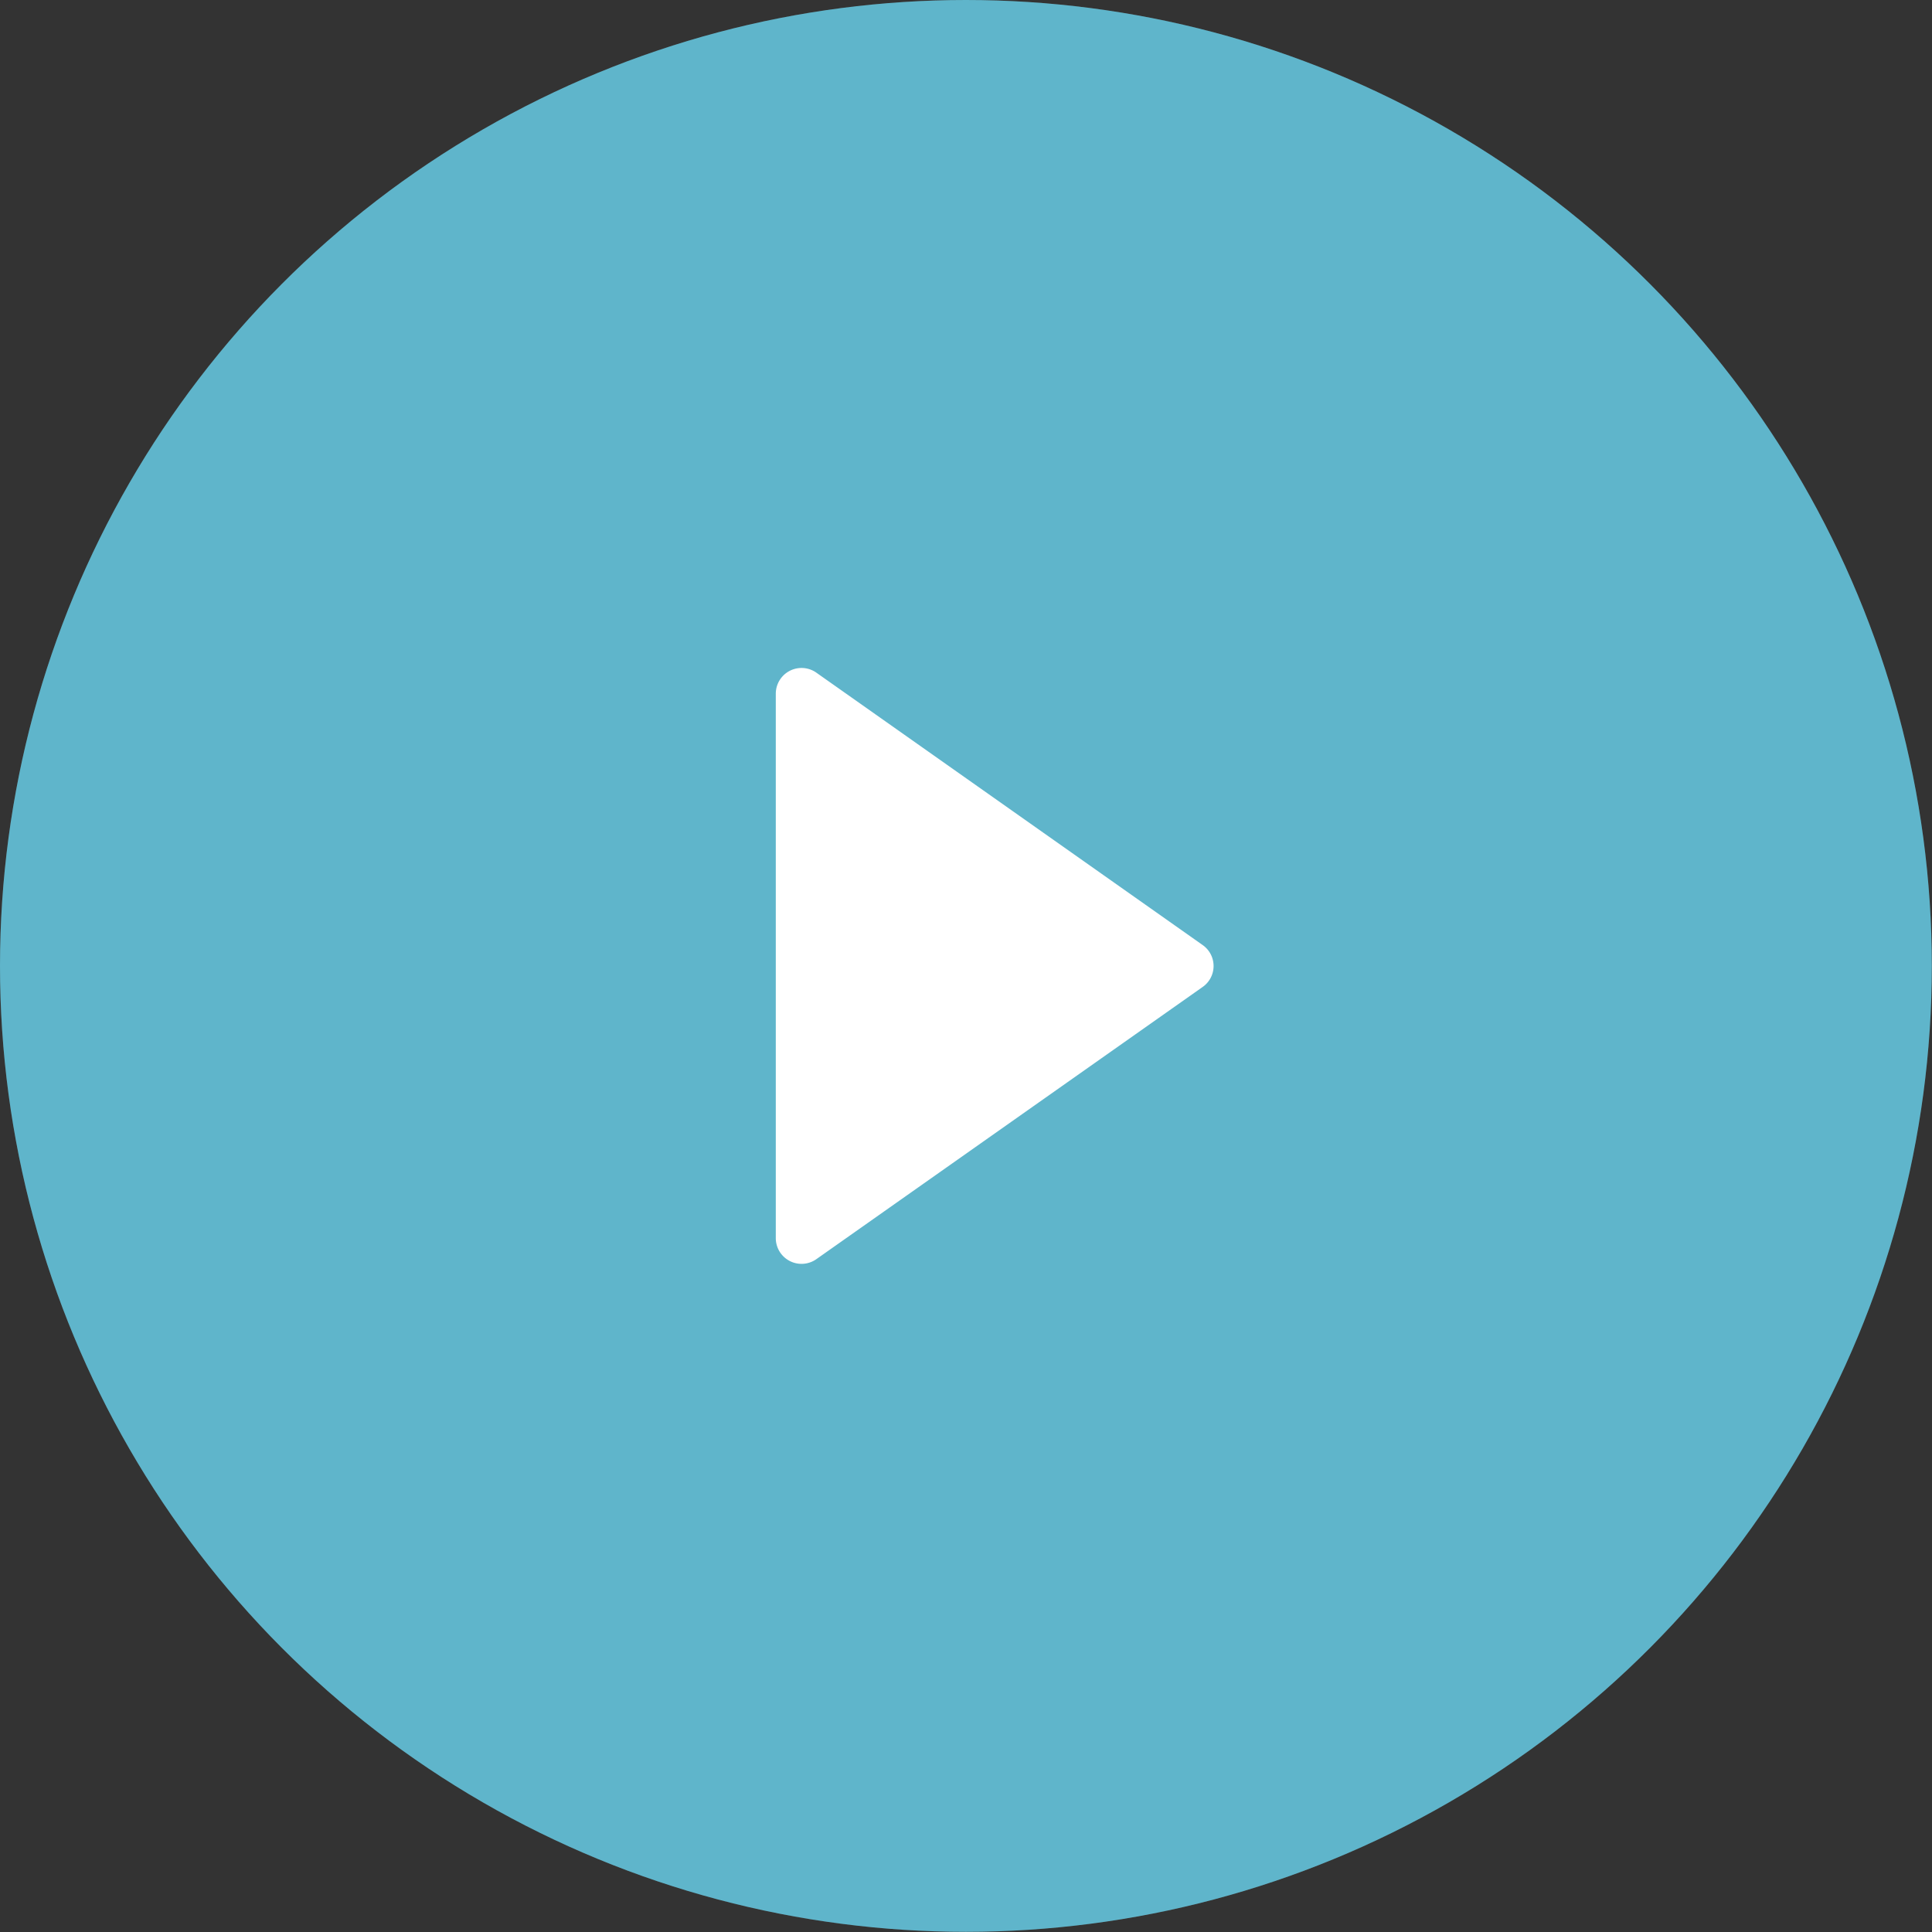 <svg xmlns="http://www.w3.org/2000/svg" width="111.07" height="111.07" viewBox="0 0 111.07 111.07"><rect x="0" y="0" width="111.07" height="111.07" fill="#333333" stroke="none"/><defs><style>.cls-1{isolation:isolate;}.cls-2,.cls-4{fill:#fff;}.cls-2{opacity:0.1;}.cls-3{fill:#5fb5cb;mix-blend-mode:multiply;}</style></defs><g class="cls-1"><g id="レイヤー_2" data-name="レイヤー 2"><g id="デザイン"><circle class="cls-2" cx="55.53" cy="55.53" r="55.53"/><circle class="cls-3" cx="55.53" cy="55.53" r="55.53"/><path class="cls-4" d="M69.14,54.33,46.93,38.67a1.48,1.48,0,0,0-2.33,1.21V71.19a1.48,1.48,0,0,0,2.33,1.2L69.14,56.74A1.47,1.47,0,0,0,69.14,54.33Z"/></g></g></g></svg>